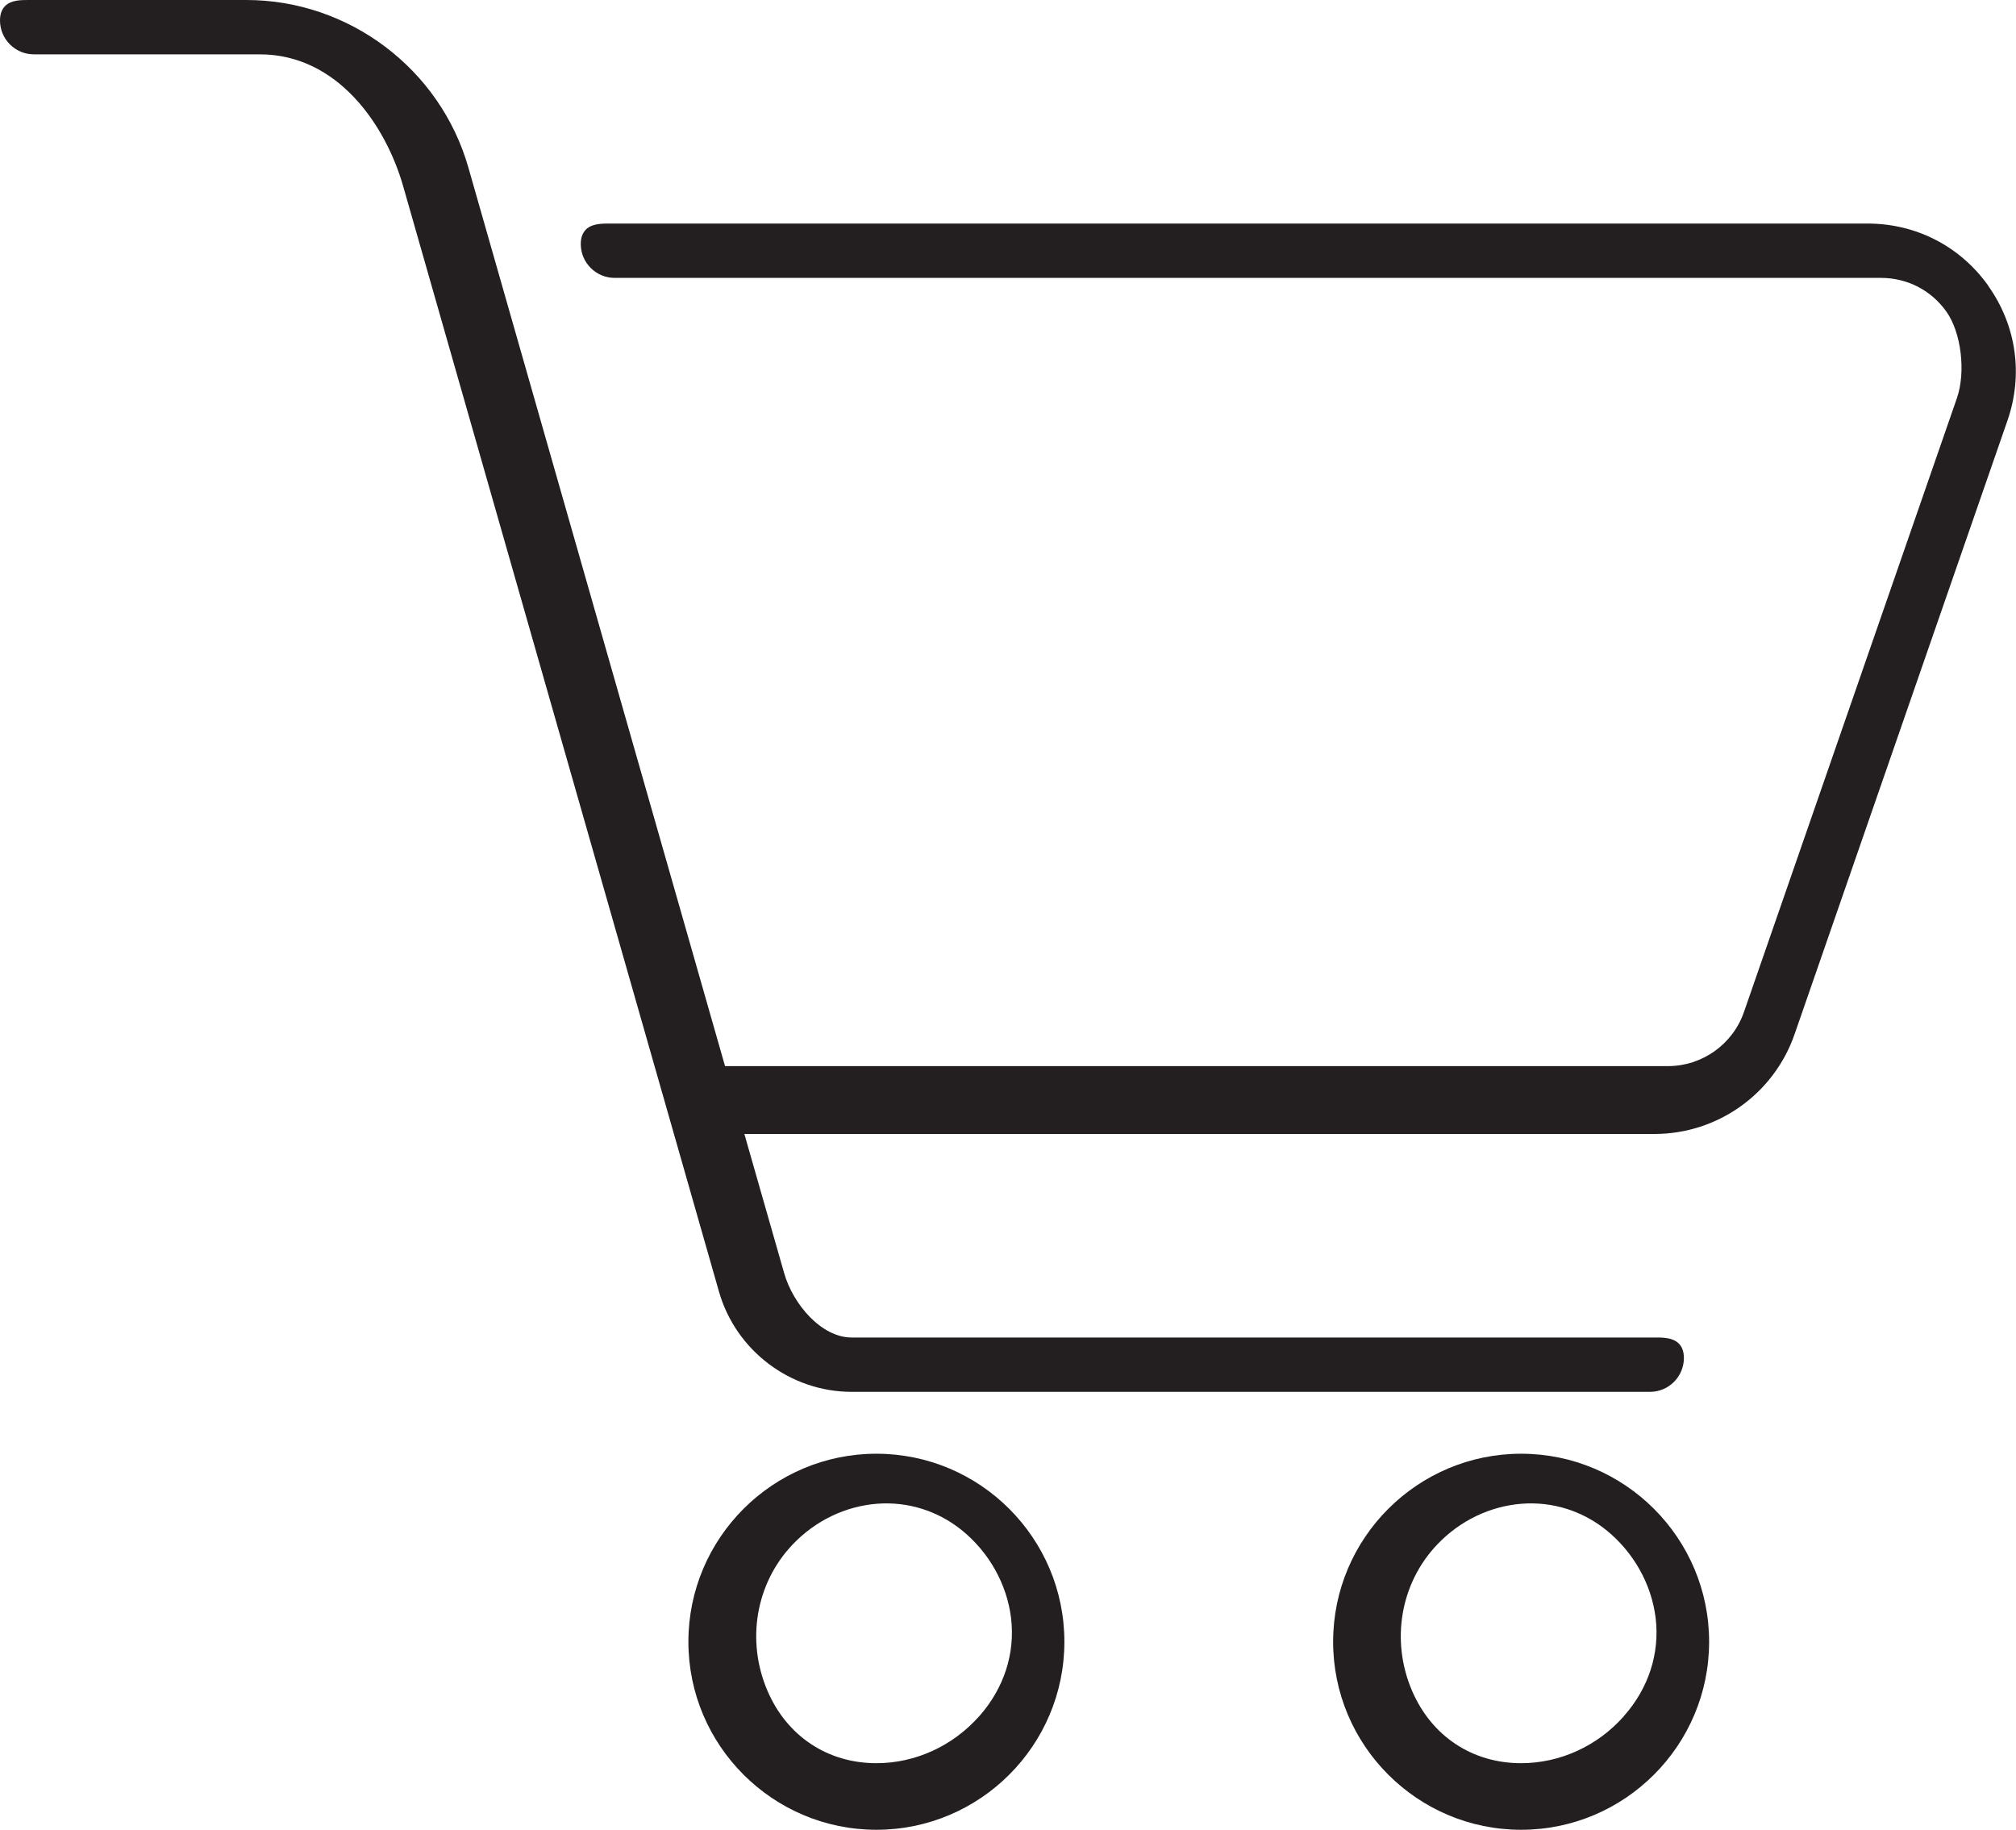 <?xml version="1.0" encoding="UTF-8"?>
<svg id="Layer_2" data-name="Layer 2" xmlns="http://www.w3.org/2000/svg" viewBox="0 0 270.13 245.13">
  <defs>
    <style>
      .cls-1 {
        fill: #231f20;
        stroke-width: 0px;
      }
    </style>
  </defs>
  <g id="Layer_4" data-name="Layer 4">
    <g>
      <path class="cls-1" d="M266.43,38.3c-3.78-5.31-9.68-8.35-16.19-8.35H81.98c-1.34-.01-2.65-.01-3.47.8-.46.46-.69,1.11-.69,1.94,0,2.51,2.04,4.54,4.54,4.54h169.67c3.53,0,6.74,1.65,8.78,4.53,1.98,2.78,2.62,8.08,1.4,11.59l-28.53,82.23c-1.5,4.33-5.6,7.25-10.18,7.25h-126.35L62.76,22.45C58.99,9.23,46.75,0,33.01,0H4.16C2.79-.01,1.51-.01.69.8c-.46.46-.69,1.11-.69,1.94,0,2.51,2.04,4.54,4.54,4.54h30.26c10.46,0,16.89,9.51,19.22,17.66l42.32,148.11c2.26,7.9,9.57,13.42,17.79,13.42h106.96c2.51,0,4.54-2.04,4.54-4.54,0-.83-.23-1.49-.69-1.94-.82-.81-2.12-.81-3.47-.8h-107.35c-4.07,0-7.87-4.48-9.05-8.63l-5.33-18.64h121.95c8.46,0,16-5.37,18.77-13.36l28.53-82.23c2.13-6.15,1.19-12.73-2.58-18.03Z"/>
      <path class="cls-1" d="M117.43,194.76c-13.89,0-25.19,11.3-25.19,25.19s11.3,25.19,25.19,25.19,25.19-11.3,25.19-25.19-11.3-25.19-25.19-25.19ZM131.21,229.92c-3.55,4.01-8.57,6.3-13.78,6.3-6.53,0-11.99-3.62-14.59-9.69-2.89-6.72-1.57-14.41,3.35-19.59,3.05-3.21,7.08-5.15,11.35-5.48,4.09-.31,8.09.94,11.29,3.51,3.66,2.94,6.08,7.23,6.64,11.77.58,4.74-.93,9.42-4.25,13.18Z"/>
      <path class="cls-1" d="M203.82,194.76c-13.89,0-25.19,11.3-25.19,25.19s11.3,25.19,25.19,25.19,25.19-11.3,25.19-25.19-11.3-25.19-25.19-25.19ZM217.59,229.92c-3.54,4.01-8.57,6.3-13.78,6.3-6.54,0-11.99-3.62-14.6-9.69-2.89-6.72-1.57-14.41,3.35-19.59,3.05-3.21,7.08-5.15,11.35-5.48,4.09-.31,8.09.94,11.29,3.51,3.66,2.94,6.08,7.23,6.64,11.77.58,4.74-.93,9.43-4.26,13.18Z"/>
    </g>
  </g>
</svg>